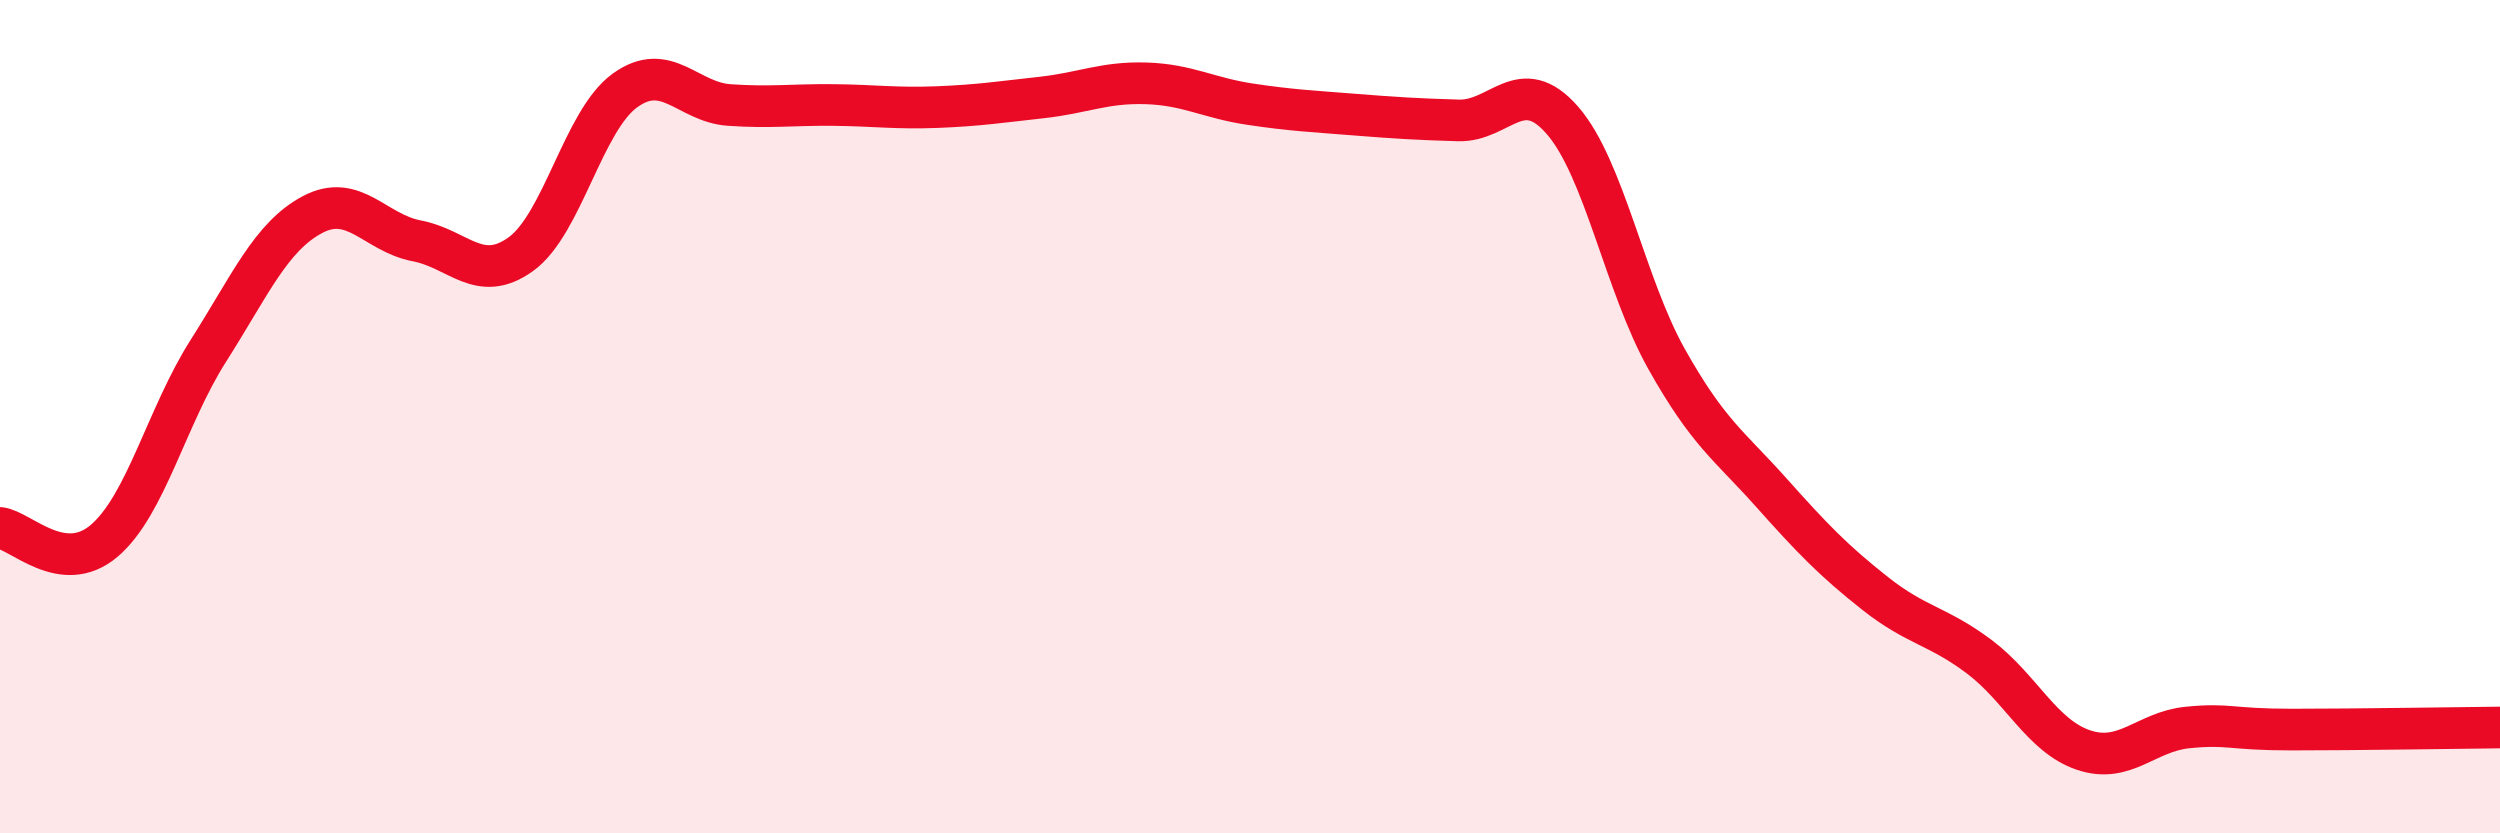 
    <svg width="60" height="20" viewBox="0 0 60 20" xmlns="http://www.w3.org/2000/svg">
      <path
        d="M 0,12.67 C 0.5,12.73 1.5,13.83 2.5,12.98 C 3.5,12.13 4,9.99 5,8.42 C 6,6.85 6.5,5.68 7.5,5.15 C 8.5,4.62 9,5.59 10,5.78 C 11,5.97 11.5,6.82 12.5,6.1 C 13.5,5.38 14,2.89 15,2.17 C 16,1.45 16.5,2.45 17.5,2.52 C 18.5,2.59 19,2.51 20,2.52 C 21,2.53 21.5,2.61 22.5,2.57 C 23.5,2.53 24,2.45 25,2.34 C 26,2.23 26.5,1.97 27.5,2 C 28.5,2.03 29,2.35 30,2.5 C 31,2.65 31.5,2.67 32.5,2.75 C 33.5,2.83 34,2.86 35,2.89 C 36,2.92 36.5,1.74 37.5,2.89 C 38.5,4.04 39,6.84 40,8.62 C 41,10.4 41.5,10.69 42.5,11.81 C 43.5,12.93 44,13.45 45,14.24 C 46,15.03 46.5,15.01 47.5,15.76 C 48.5,16.51 49,17.66 50,18 C 51,18.34 51.5,17.56 52.5,17.46 C 53.5,17.36 53.5,17.51 55,17.51 C 56.5,17.51 59,17.47 60,17.46L60 20L0 20Z"
        fill="#EB0A25"
        opacity="0.1"
        stroke-linecap="round"
        stroke-linejoin="round"
      />
      <path
        d="M 0,12.67 C 0.5,12.73 1.5,13.83 2.5,12.98 C 3.5,12.13 4,9.99 5,8.42 C 6,6.85 6.5,5.68 7.5,5.15 C 8.5,4.62 9,5.59 10,5.78 C 11,5.97 11.5,6.82 12.5,6.1 C 13.5,5.38 14,2.89 15,2.17 C 16,1.45 16.5,2.45 17.5,2.52 C 18.5,2.59 19,2.51 20,2.52 C 21,2.53 21.5,2.61 22.5,2.57 C 23.5,2.53 24,2.45 25,2.34 C 26,2.23 26.5,1.97 27.5,2 C 28.5,2.03 29,2.35 30,2.5 C 31,2.65 31.5,2.67 32.5,2.75 C 33.5,2.83 34,2.86 35,2.89 C 36,2.92 36.5,1.74 37.5,2.89 C 38.5,4.04 39,6.84 40,8.62 C 41,10.4 41.5,10.69 42.5,11.81 C 43.5,12.93 44,13.45 45,14.24 C 46,15.03 46.5,15.01 47.5,15.76 C 48.5,16.51 49,17.66 50,18 C 51,18.34 51.5,17.56 52.5,17.46 C 53.5,17.36 53.5,17.51 55,17.51 C 56.5,17.51 59,17.47 60,17.46"
        stroke="#EB0A25"
        stroke-width="1"
        fill="none"
        stroke-linecap="round"
        stroke-linejoin="round"
      />
    </svg>
  